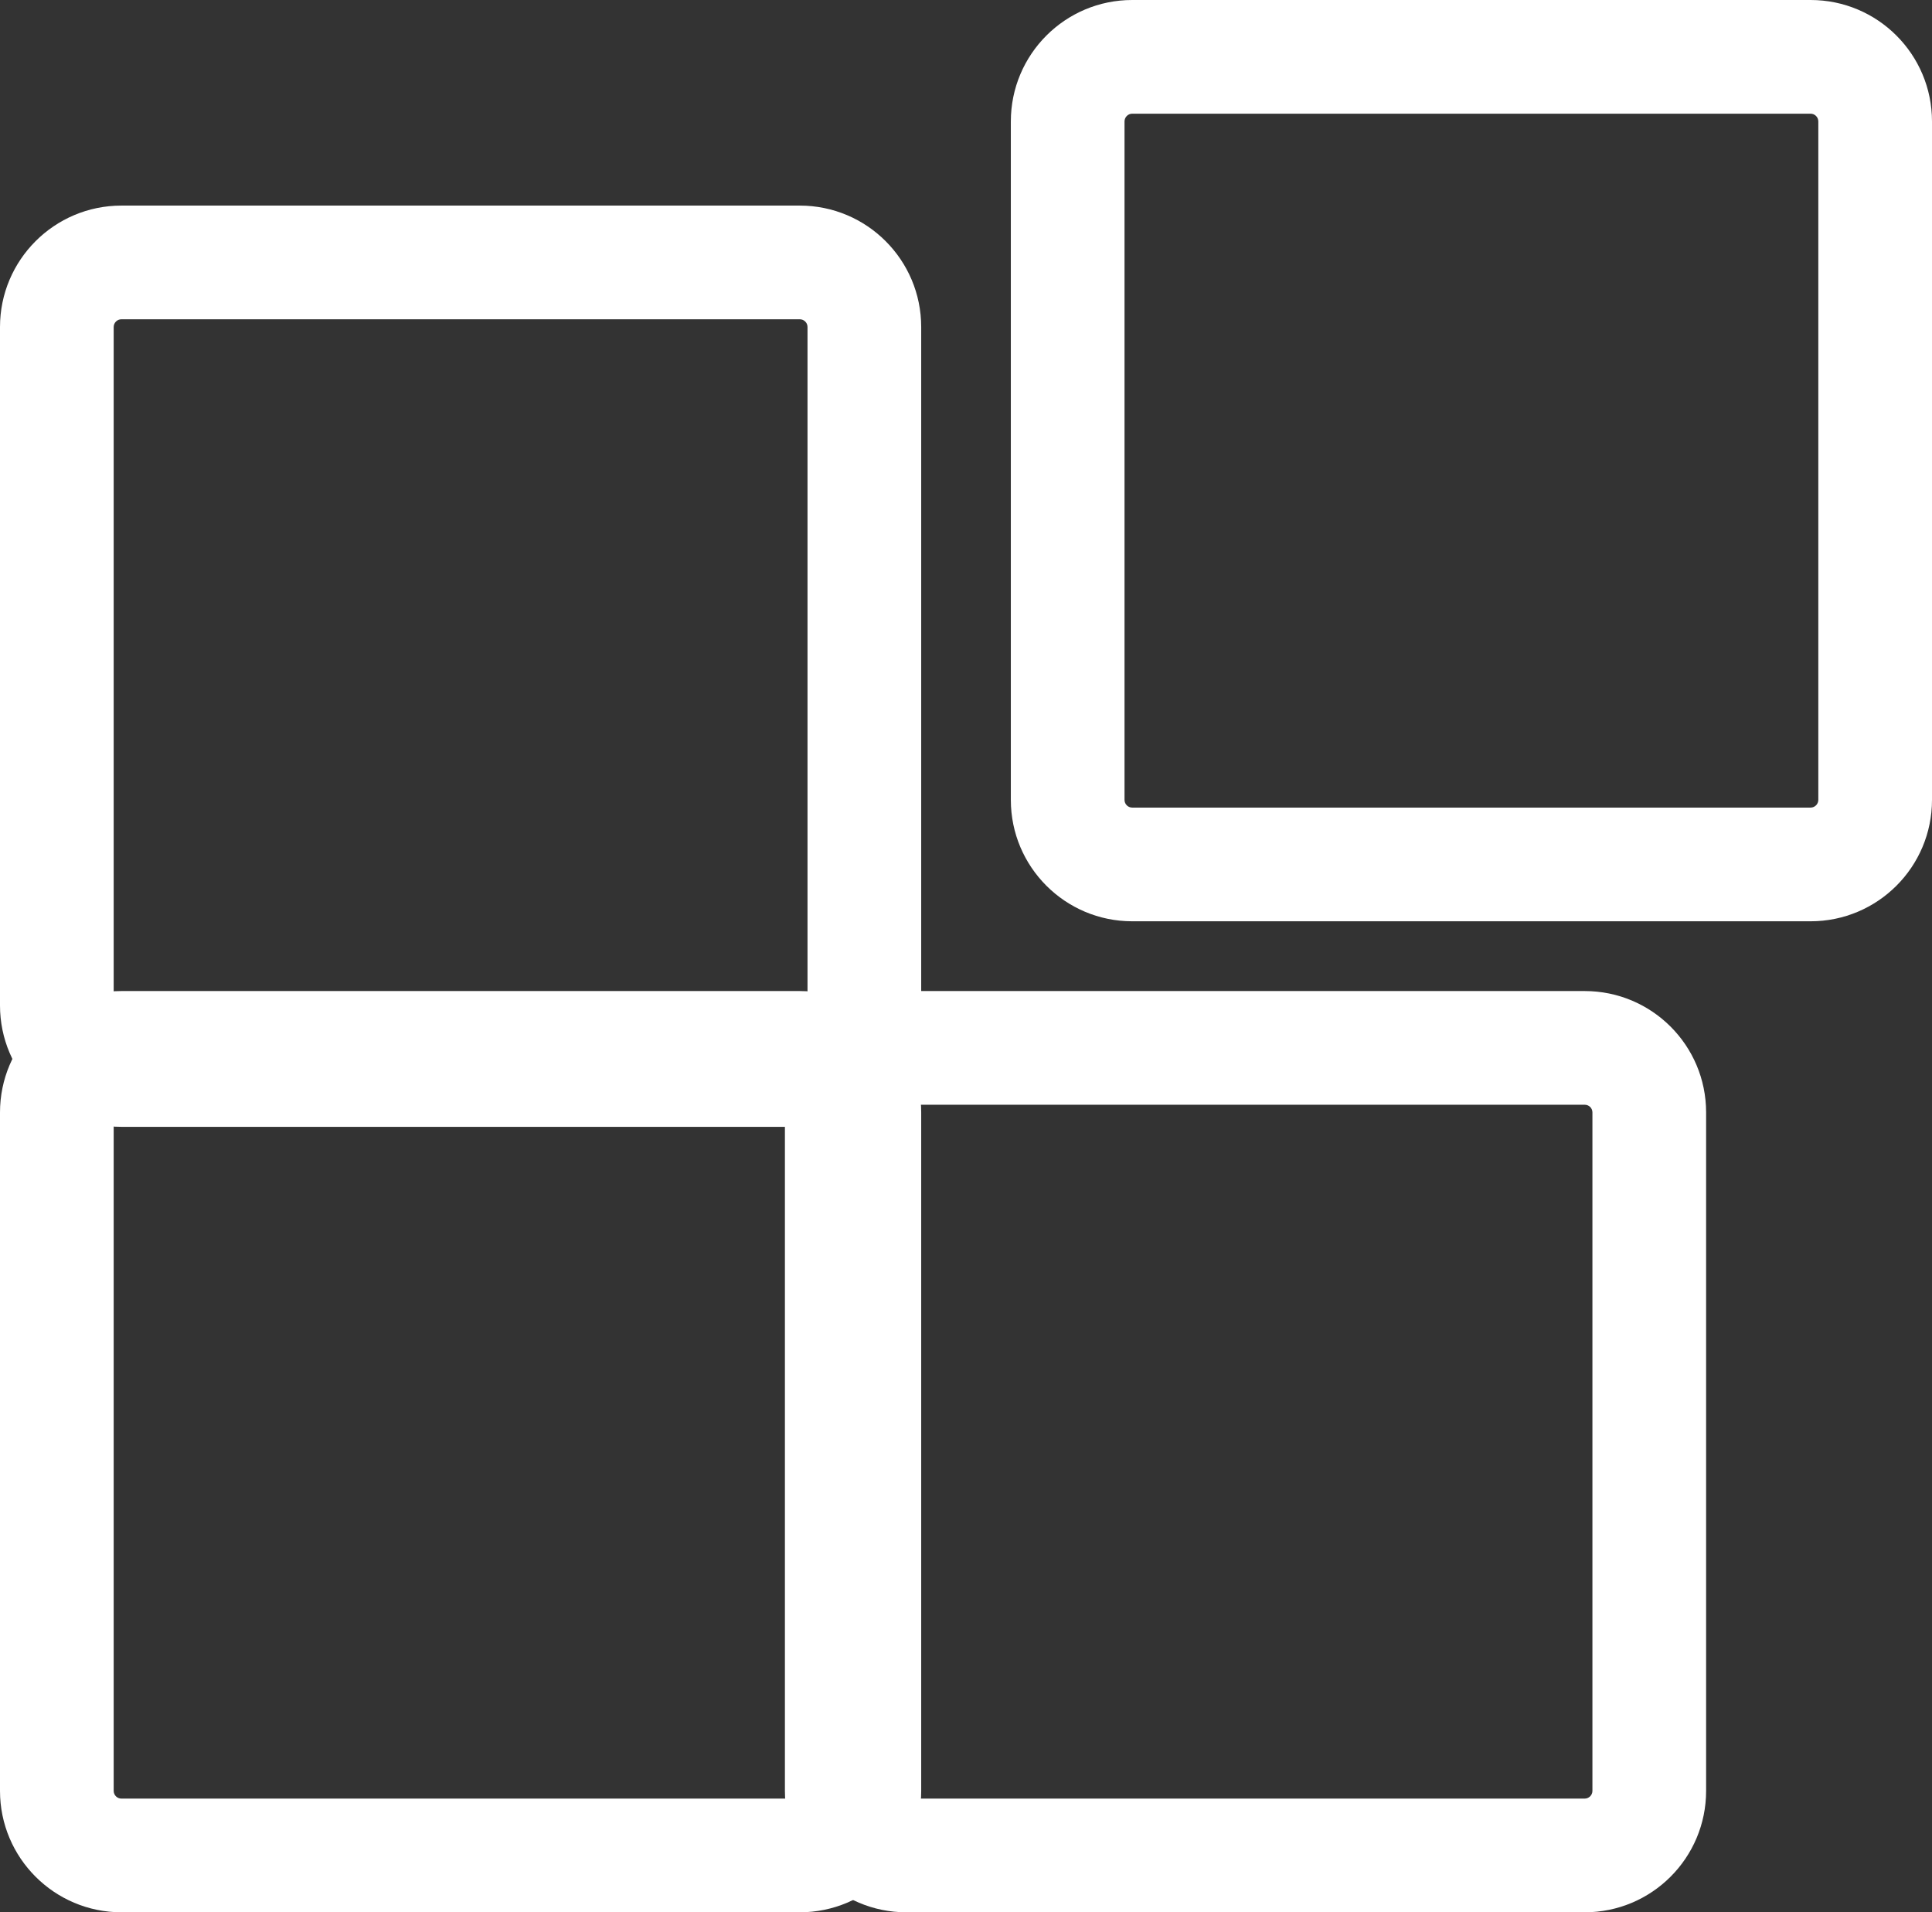 <?xml version="1.0" encoding="utf-8"?>
<!-- Generator: Adobe Illustrator 16.0.0, SVG Export Plug-In . SVG Version: 6.00 Build 0)  -->
<!DOCTYPE svg PUBLIC "-//W3C//DTD SVG 1.1//EN" "http://www.w3.org/Graphics/SVG/1.1/DTD/svg11.dtd">
<svg version="1.1" id="Capa_1" xmlns="http://www.w3.org/2000/svg" xmlns:xlink="http://www.w3.org/1999/xlink" x="0px" y="0px"
	 width="101.967px" height="100.922px" viewBox="0 0 101.967 100.922" enable-background="new 0 0 101.967 100.922"
	 xml:space="preserve">
<rect x="0" y="0" width="101.967" height="100.922" fill="#333333" stroke="none"/>
<g>
	<g>
		<path fill="#FFFFFF" d="M42.211,16.85c0.225,0,0.408,0.183,0.408,0.408v35.805c0,0.224-0.184,0.406-0.408,0.406H6.408
			C6.184,53.469,6,53.287,6,53.063V17.258c0-0.225,0.184-0.408,0.408-0.408H42.211 M42.211,10.85H6.408
			C2.871,10.85,0,13.721,0,17.258v35.805c0,3.537,2.871,6.406,6.408,6.406h35.803c3.541,0,6.408-2.869,6.408-6.406V17.258
			C48.619,13.721,45.752,10.85,42.211,10.85L42.211,10.85z"/>
	</g>
	<g>
		<path fill="#FFFFFF" d="M95.559,6c0.225,0,0.408,0.184,0.408,0.41v35.805c0,0.224-0.184,0.406-0.408,0.406H59.756
			c-0.224,0-0.406-0.182-0.406-0.406V6.41c0-0.226,0.183-0.41,0.406-0.41H95.559 M95.559,0H59.756c-3.539,0-6.406,2.871-6.406,6.41
			v35.805c0,3.535,2.867,6.406,6.406,6.406h35.803c3.541,0,6.408-2.871,6.408-6.406V6.41C101.967,2.871,99.1,0,95.559,0L95.559,0z"
			/>
	</g>
	<g>
		<path fill="#FFFFFF" d="M42.211,58.303c0.225,0,0.408,0.182,0.408,0.406v35.805c0,0.225-0.184,0.408-0.408,0.408H6.408
			C6.184,94.922,6,94.739,6,94.514V58.709c0-0.224,0.184-0.406,0.408-0.406H42.211 M42.211,52.303H6.408
			C2.871,52.303,0,55.17,0,58.709v35.805c0,3.537,2.871,6.408,6.408,6.408h35.803c3.541,0,6.408-2.871,6.408-6.408V58.709
			C48.619,55.17,45.752,52.303,42.211,52.303L42.211,52.303z"/>
	</g>
	<g>
		<path fill="#FFFFFF" d="M83.635,58.303c0.23,0,0.41,0.178,0.41,0.406v35.805c0,0.225-0.184,0.408-0.41,0.408H47.834
			c-0.225,0-0.408-0.183-0.408-0.408V58.709c0-0.224,0.184-0.406,0.408-0.406H83.635 M83.635,52.303H47.834
			c-3.539,0-6.408,2.867-6.408,6.406v35.805c0,3.537,2.869,6.408,6.408,6.408h35.801c3.543,0,6.41-2.871,6.41-6.408V58.709
			C90.045,55.17,87.178,52.303,83.635,52.303L83.635,52.303z"/>
	</g>
</g>
</svg>
